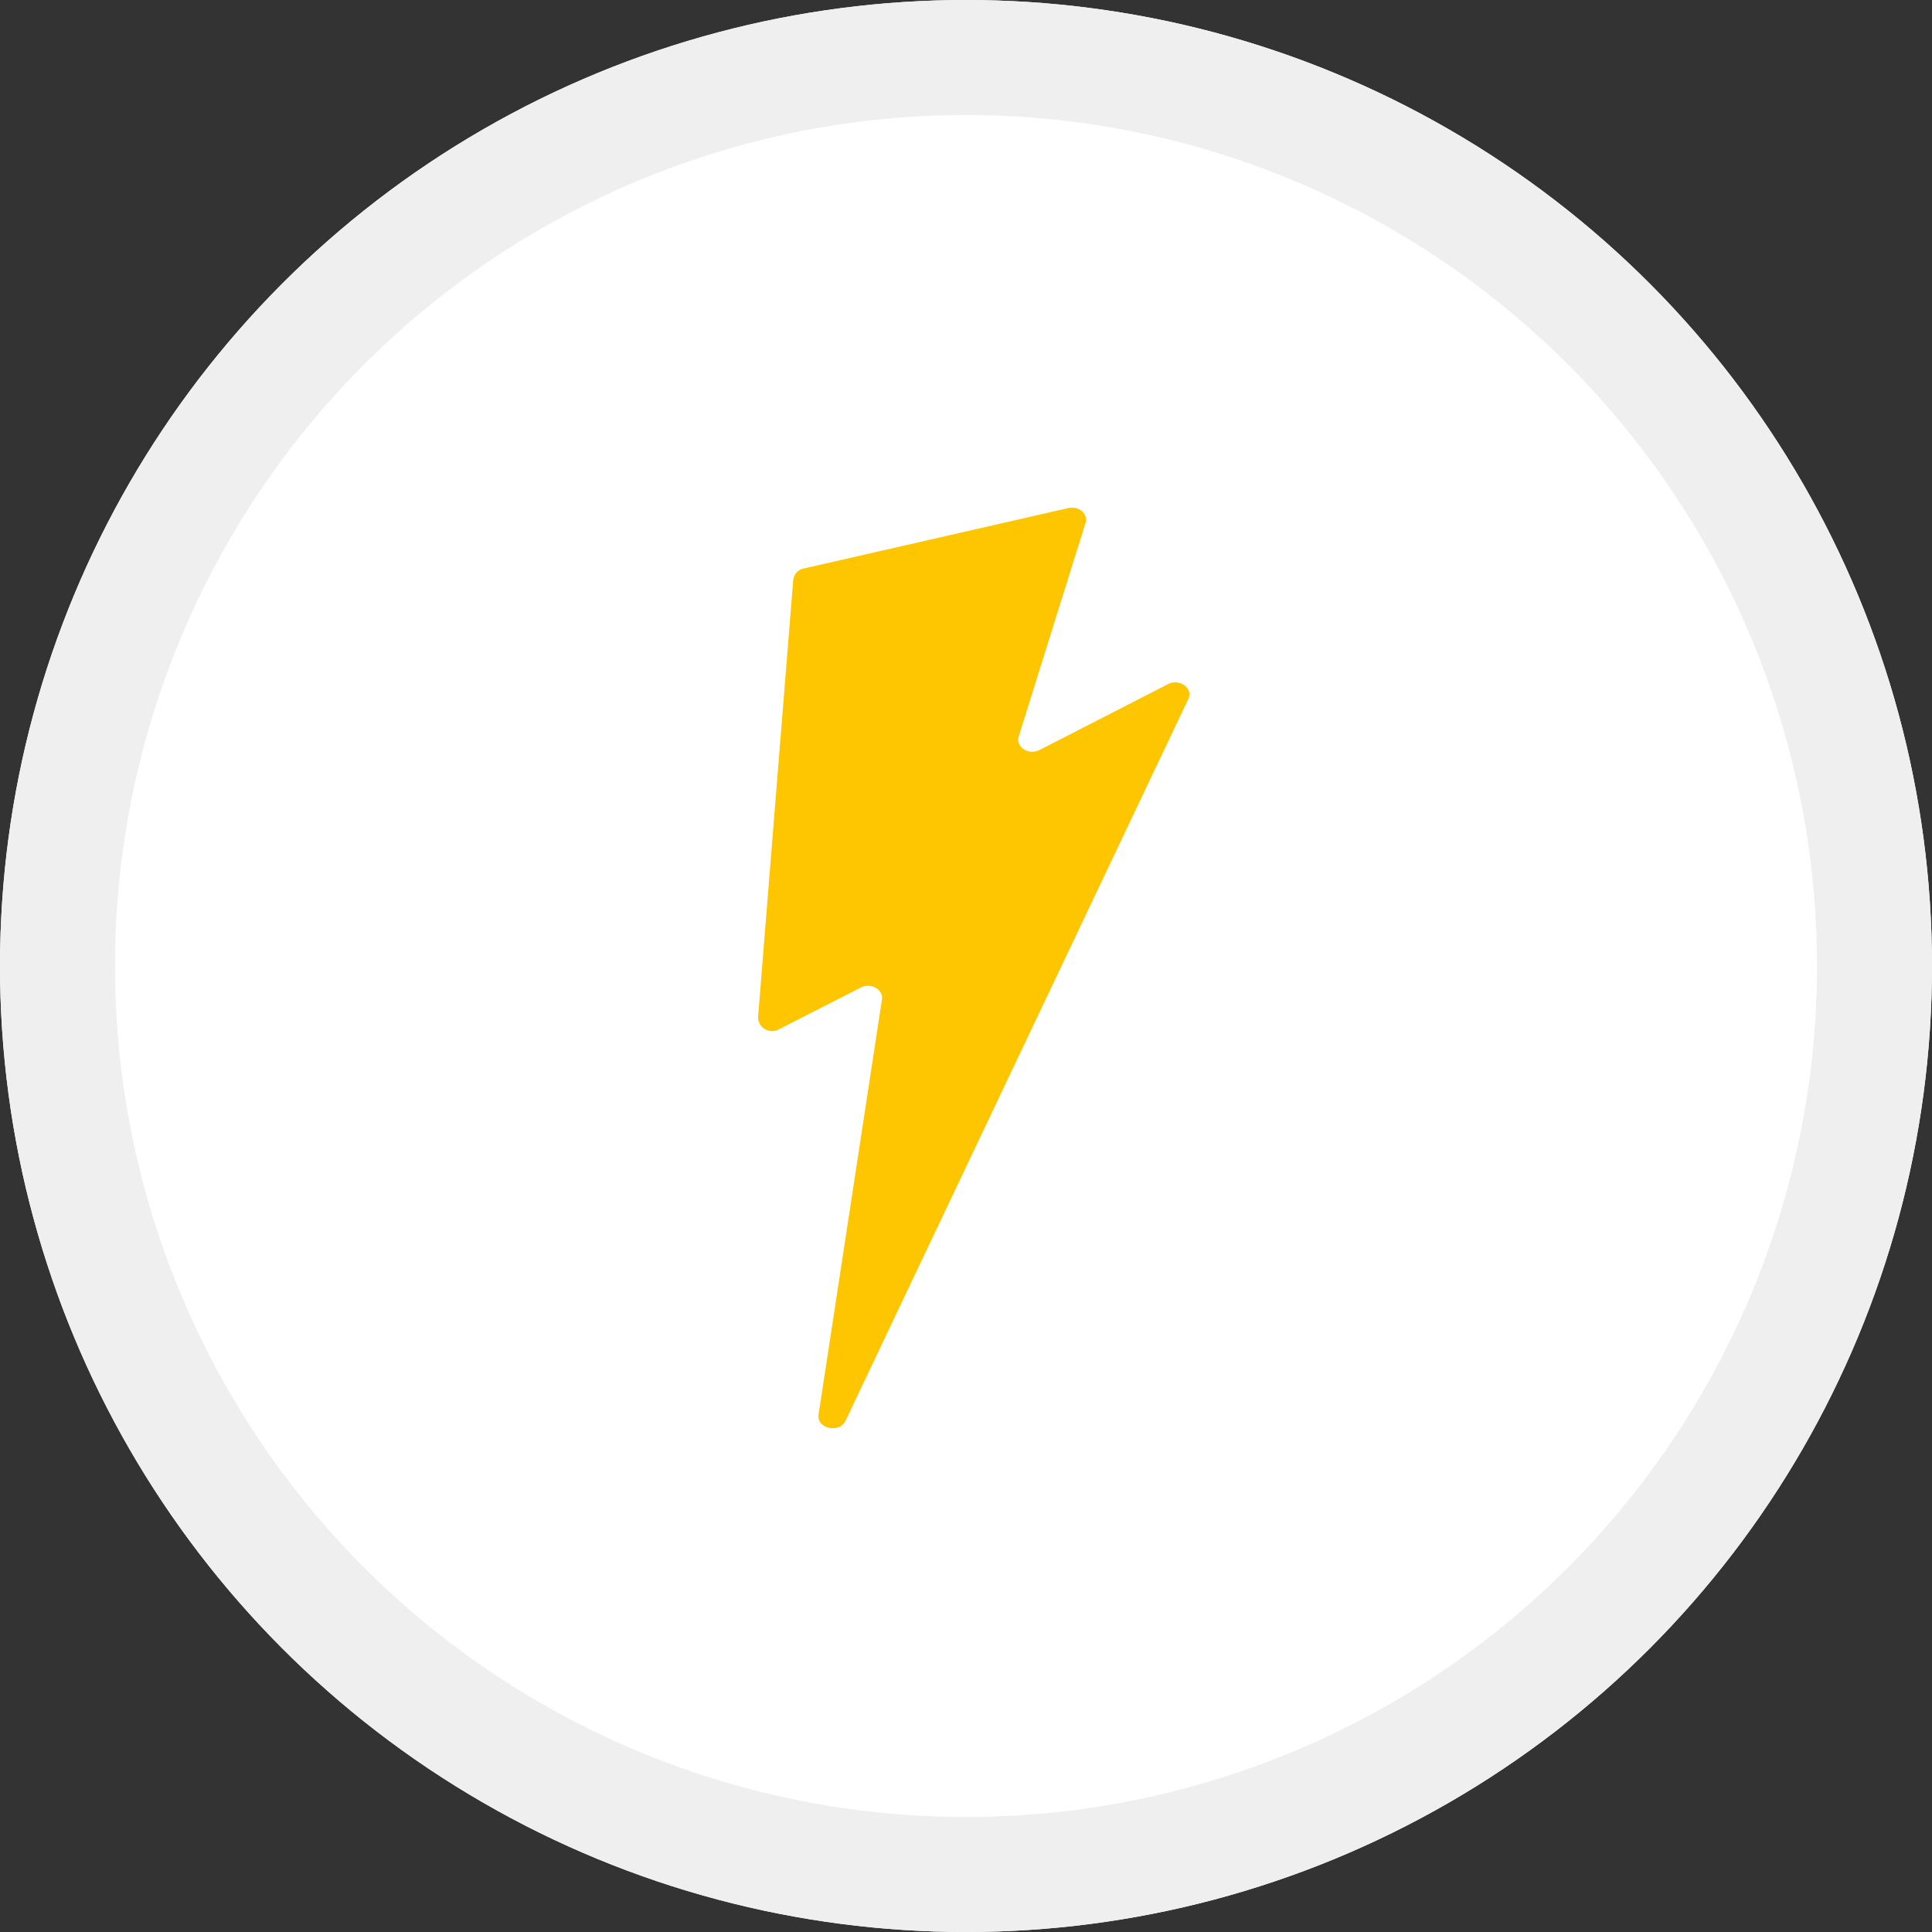 <svg xmlns="http://www.w3.org/2000/svg" width="84" height="84" viewBox="0 0 84 84">
  <rect x="0" y="0" width="84" height="84" fill="#333333" stroke="none"/>
  <g id="グループ_8571" data-name="グループ 8571" transform="translate(0.072 -0.088)">
    <g id="楕円形_50" data-name="楕円形 50" transform="translate(-0.072 0.088)" fill="#fff" stroke="#efefef" stroke-width="5">
      <circle cx="42" cy="42" r="42" stroke="none"/>
      <circle cx="42" cy="42" r="39.5" fill="none"/>
    </g>
    <path id="パス_278" data-name="パス 278" d="M108.692,114.421l-1.533,19.068a.612.612,0,0,0,.924.487l3.544-1.807c.439-.224.987.085.921.52l-2.756,18.044c-.093.611.9.837,1.175.266l14.9-31.372c.222-.467-.377-.908-.882-.649L119.4,121.84c-.473.242-1.049-.131-.906-.587l2.906-9.287c.122-.39-.294-.748-.749-.644l-11.5,2.627a.553.553,0,0,0-.453.471" transform="translate(-74.274 -89.144)" fill="#fec600"/>
  </g>
</svg>
